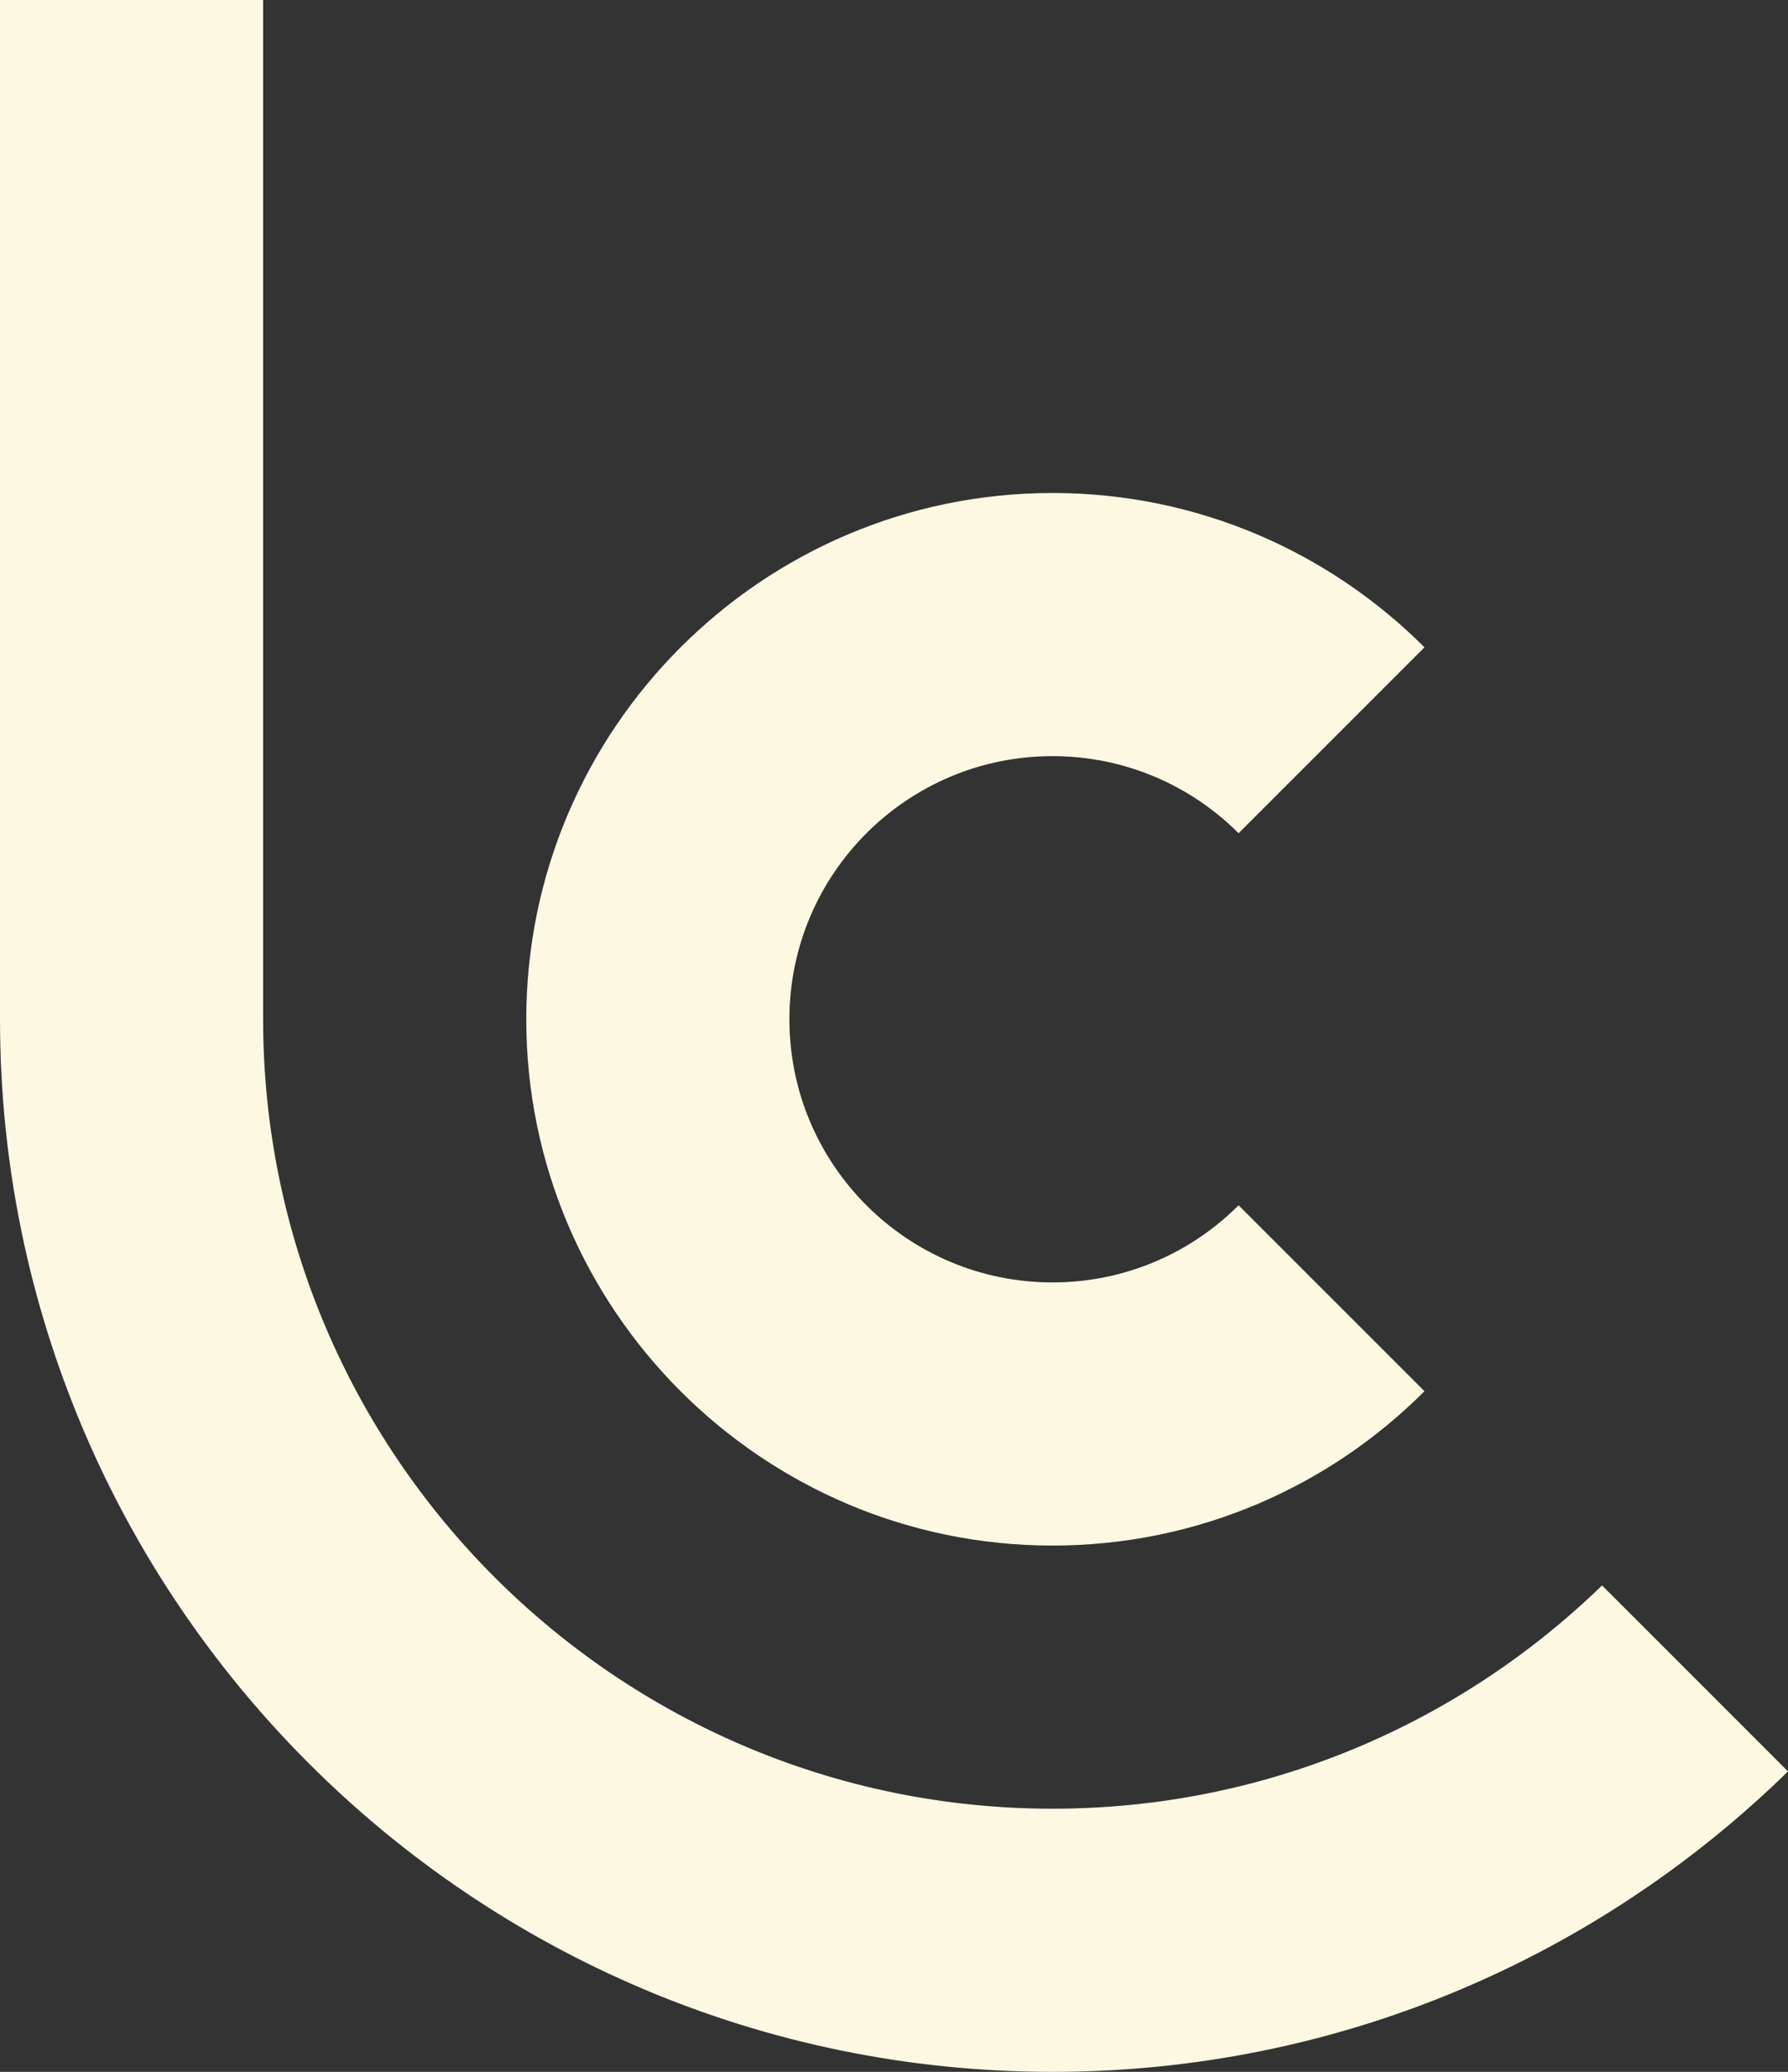 <?xml version="1.0" encoding="UTF-8"?>
<svg xmlns="http://www.w3.org/2000/svg" id="Layer_2" data-name="Layer 2" viewBox="0 0 271.8 314.94">
  <rect x="0" y="0" width="271.8" height="314.94" fill="#333333" stroke="none"/>
  <defs>
    <style>
      .cls-1 {
        fill: #fcf8e2;
        stroke-width: 0px;
      }
    </style>
  </defs>
  <g id="Layer_2-2" data-name="Layer 2">
    <g id="Layer_1-2" data-name="Layer 1-2">
      <path class="cls-1" d="M160,114.94c11.05,0,21.05,4.48,28.28,11.72l28.26-28.26c-14.49-14.49-34.49-23.46-56.54-23.46-44.11,0-80,35.89-80,80s35.89,80,80,80c22.06,0,42.06-8.97,56.54-23.46l-28.26-28.26c-7.24,7.24-17.24,11.72-28.28,11.72-22.09,0-40-17.91-40-40s17.91-40,40-40h0Z"></path>
      <path class="cls-1" d="M243.53,241c-21.62,20.99-51.09,33.94-83.53,33.94-66.17,0-120-53.83-120-120v-.63h0V0H0v154.31h0v.63c0,88.22,71.78,160,160,160,43.47,0,82.94-17.44,111.8-45.67l-28.27-28.27h0Z"></path>
    </g>
  </g>
</svg>

